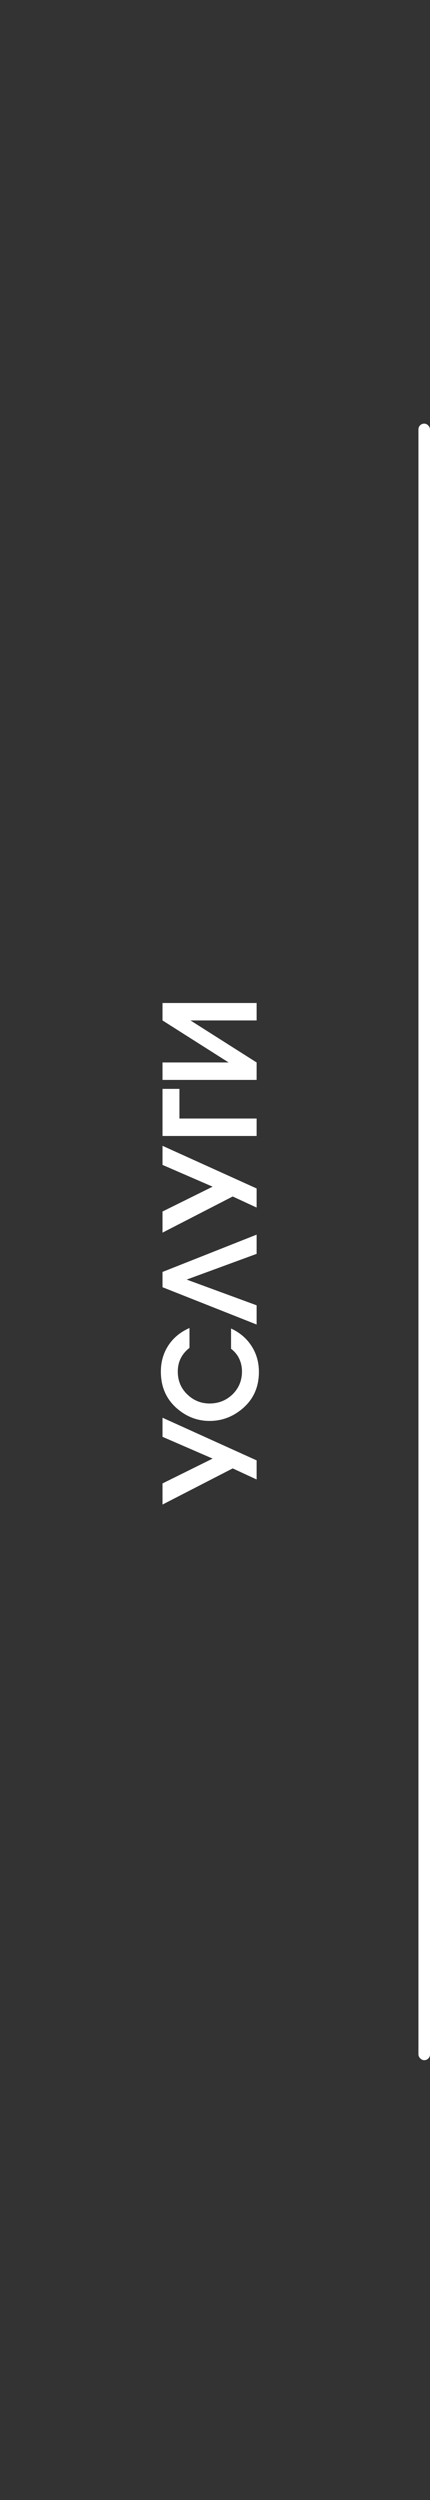 <svg xmlns="http://www.w3.org/2000/svg" width="186" height="1080" viewBox="0 0 186 1080" fill="none"><rect x="0" y="0" width="186" height="1080" fill="#333333" stroke="none"/><path d="M70.3 612.452L111 630.877L111 639.127L100.66 634.342L70.3 649.962L70.3 640.832L91.97 630.107L70.3 620.702L70.3 612.452ZM81.96 573.691L81.96 582.271C80.42 583.481 79.247 584.819 78.44 586.286C77.413 588.119 76.9 590.191 76.9 592.501C76.9 596.461 78.275 599.761 81.025 602.401C83.738 605.004 86.947 606.306 90.65 606.306C94.537 606.306 97.855 604.986 100.605 602.346C103.318 599.669 104.675 596.369 104.675 592.446C104.675 590.539 104.29 588.742 103.52 587.056C102.75 585.369 101.558 583.902 99.945 582.656L99.945 573.911C103.648 575.634 106.545 578.072 108.635 581.226C110.872 584.562 111.99 588.376 111.99 592.666C111.99 599.229 109.607 604.527 104.84 608.561C100.66 612.081 95.93 613.841 90.65 613.841C85.48 613.841 80.842 612.099 76.735 608.616C71.968 604.546 69.585 599.192 69.585 592.556C69.585 588.302 70.667 584.526 72.83 581.226C74.993 577.926 78.037 575.414 81.96 573.691ZM111 533.361L111 541.666L80.75 552.776L111 563.886L111 572.191L70.3 556.076L70.3 549.476L111 533.361ZM70.3 494.986L111 513.411L111 521.661L100.66 516.876L70.3 532.496L70.3 523.366L91.97 512.641L70.3 503.236L70.3 494.986ZM77.615 470.39L77.615 483.205L111 483.205L111 490.74L70.3 490.74L70.3 470.39L77.615 470.39ZM111 433.296L111 440.831L82.4 440.831L111 458.981L111 466.516L70.3 466.516L70.3 458.981L98.9 458.981L70.3 440.831L70.3 433.296L111 433.296Z" fill="white"></path><rect x="181" y="183" width="5" height="707" rx="2.5" fill="white"></rect></svg>